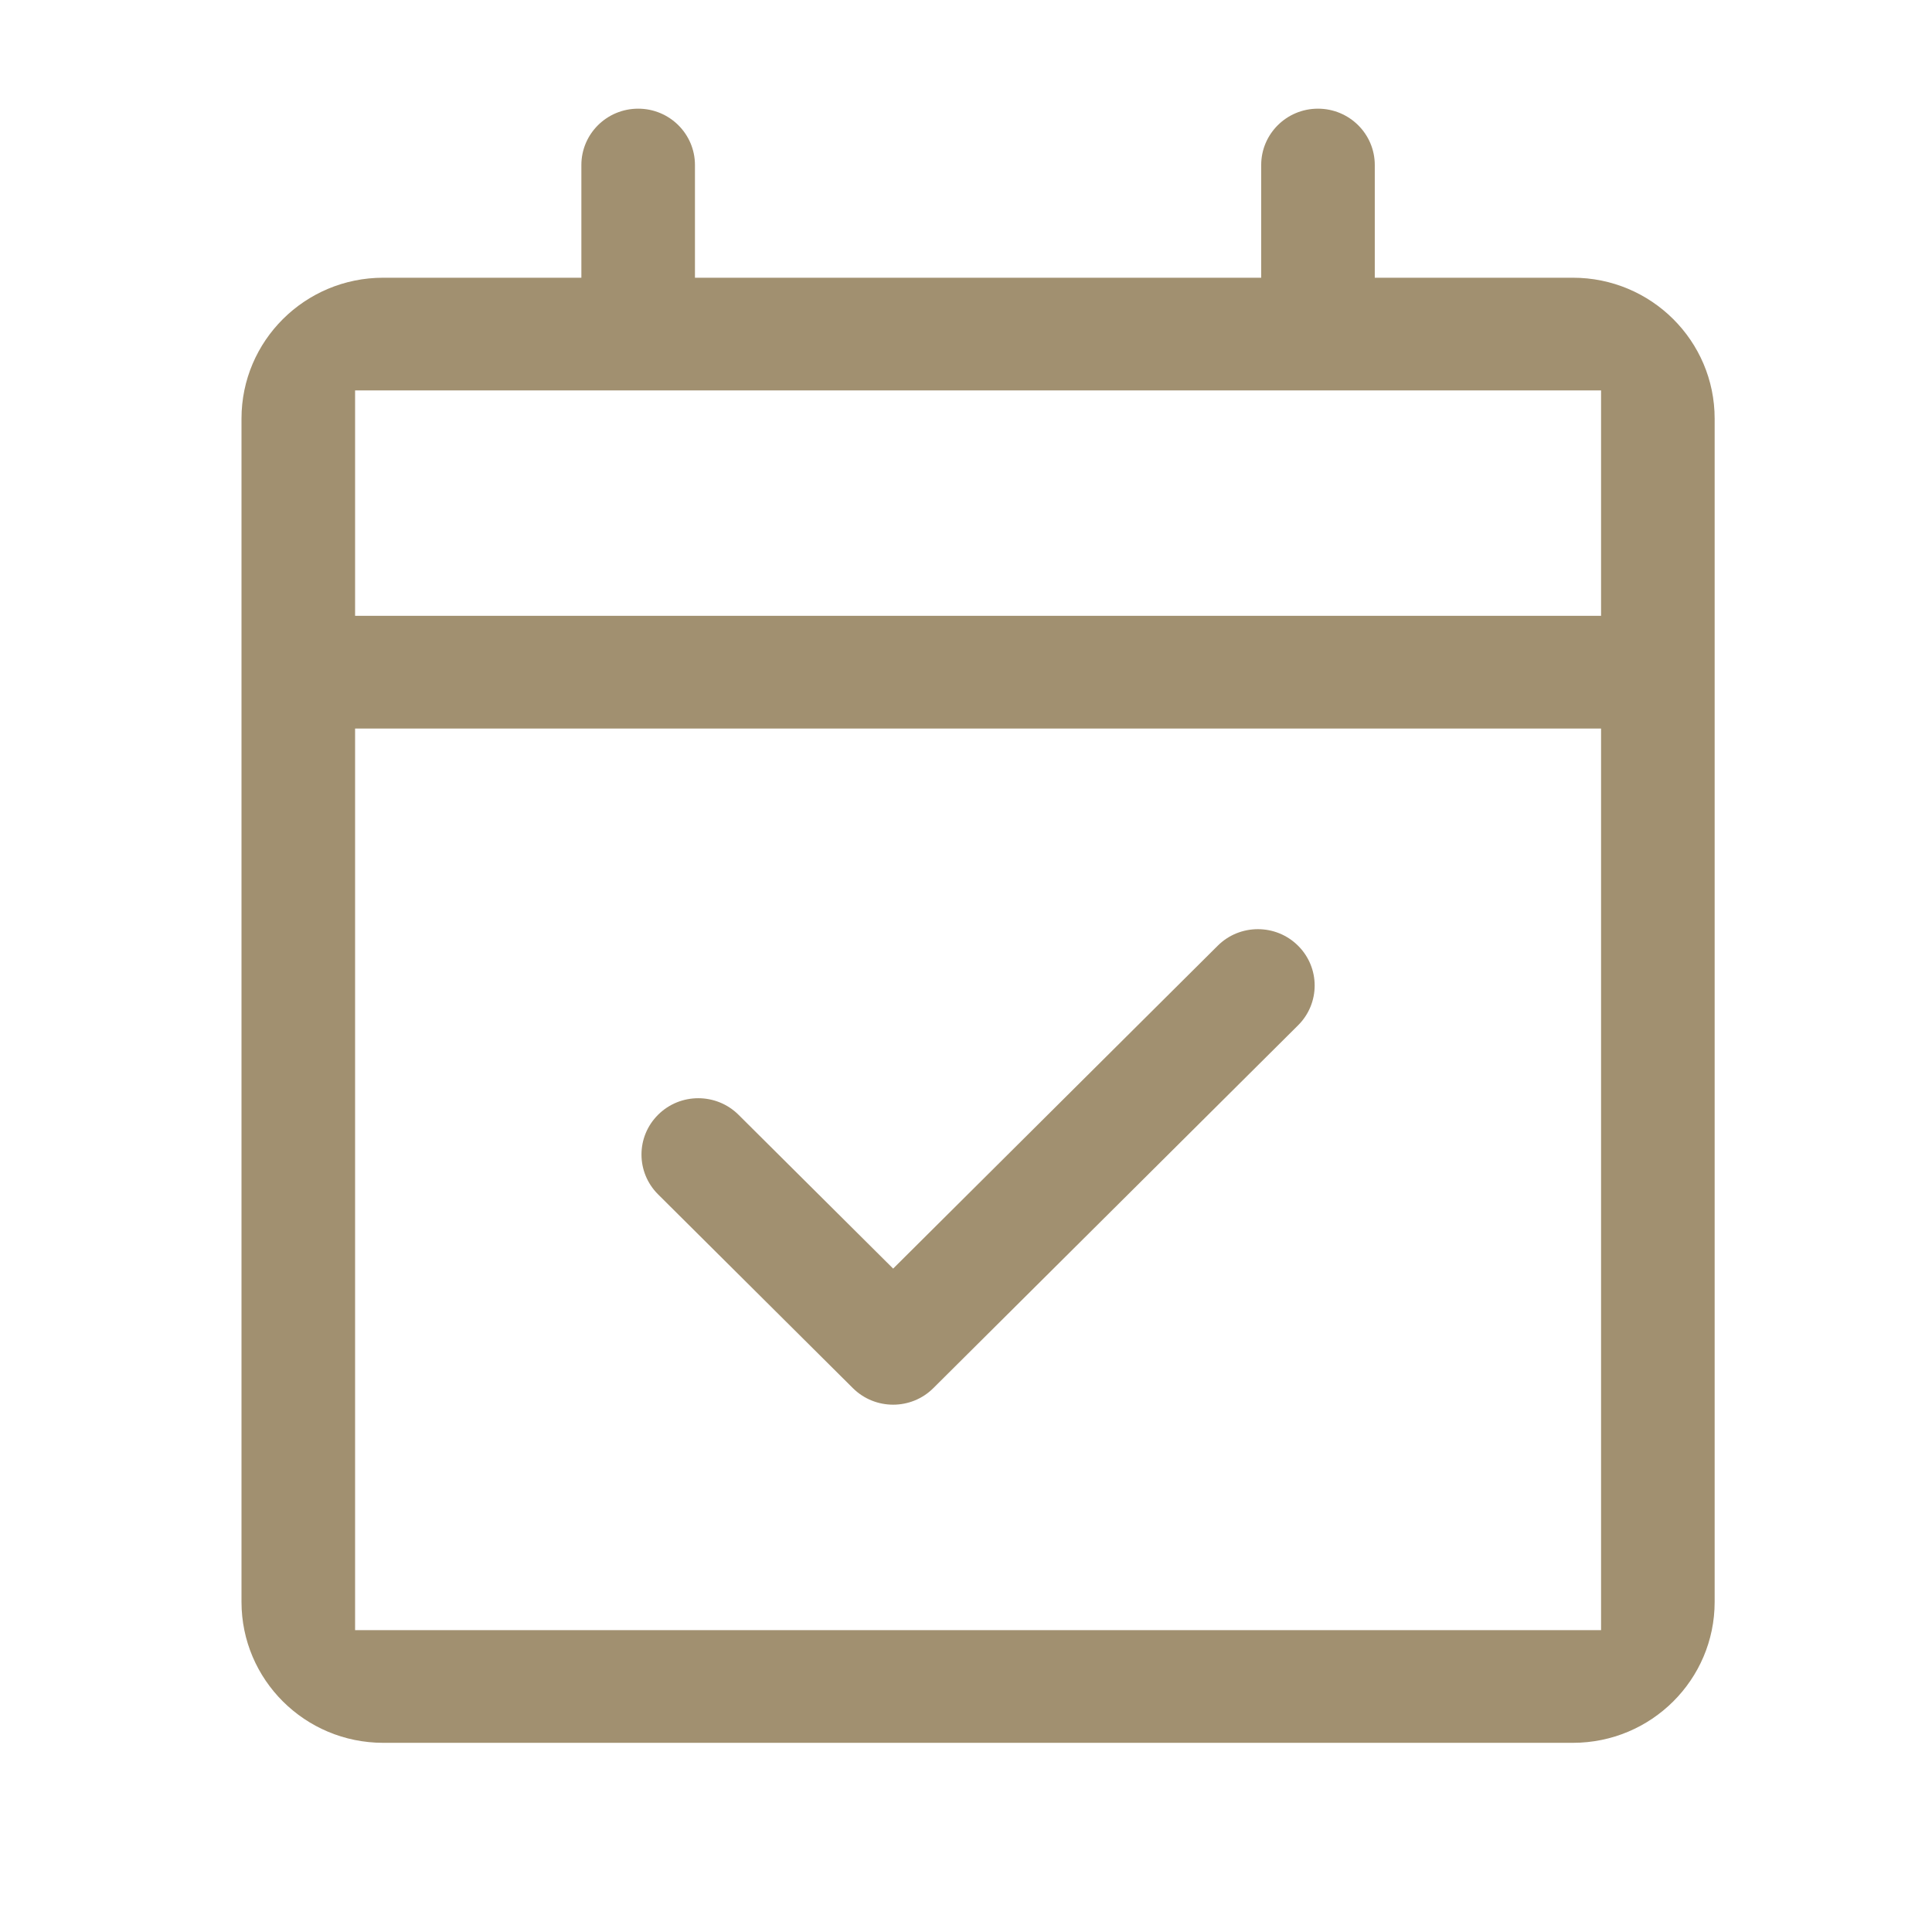 <svg width="24" height="24" viewBox="0 0 24 24" fill="none" xmlns="http://www.w3.org/2000/svg">
<path fill-rule="evenodd" clip-rule="evenodd" d="M7.222 2.05C7.222 1.665 7.536 1.35 7.928 1.35C8.319 1.35 8.633 1.665 8.633 2.05V3.45H15.667V2.05C15.667 1.665 15.981 1.35 16.372 1.35C16.764 1.35 17.078 1.665 17.078 2.05V3.45H19.539C20.513 3.45 21.3 4.235 21.3 5.2V19.9C21.3 20.865 20.513 21.65 19.539 21.65H4.761C3.787 21.65 3 20.865 3 19.9V5.2C3 4.235 3.787 3.45 4.761 3.45H7.222V2.05ZM19.889 4.85H4.411V7.65H19.889V4.85ZM19.889 9.05H4.411V20.25H19.889V9.05ZM15.127 11.748C15.402 11.474 15.85 11.474 16.125 11.748C16.4 12.021 16.4 12.464 16.125 12.737L11.594 17.244C11.319 17.518 10.871 17.518 10.595 17.244L8.175 14.837C7.9 14.563 7.9 14.121 8.175 13.848C8.45 13.574 8.898 13.574 9.174 13.848L11.095 15.759L15.127 11.748Z" fill="#A19070"/>
</svg>
